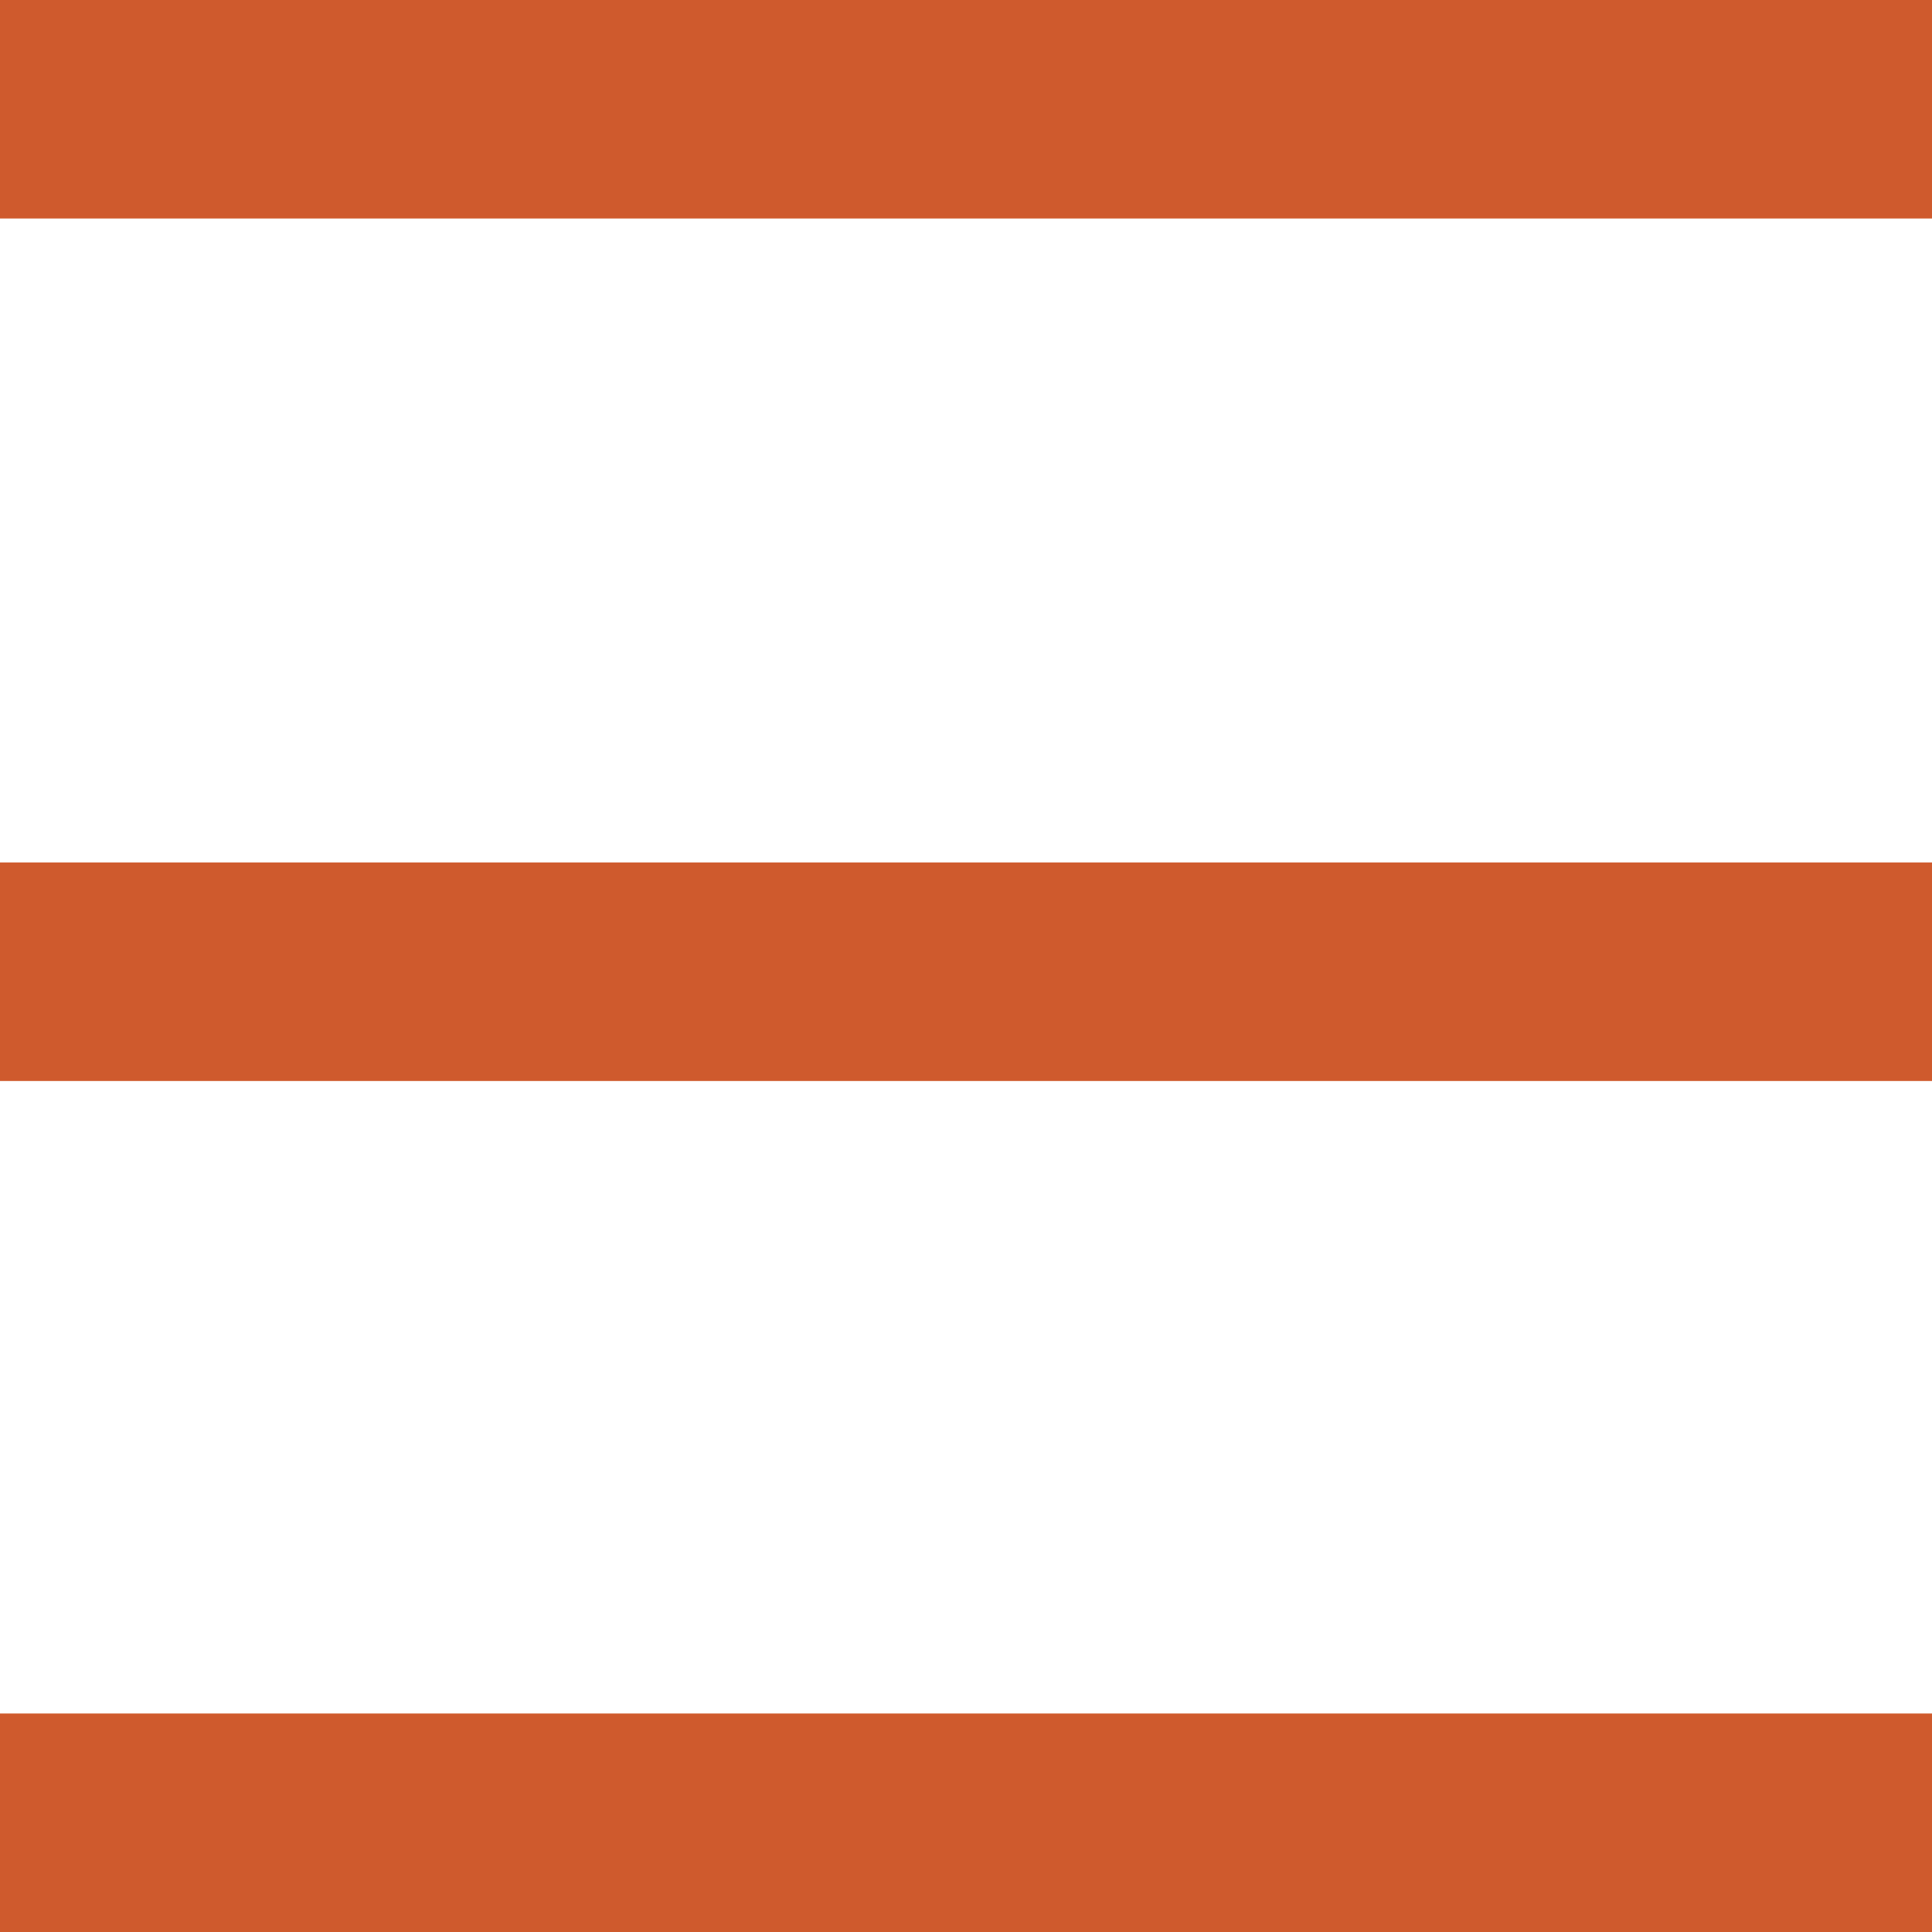 <?xml version="1.0" encoding="utf-8"?>
<!-- Generator: Adobe Illustrator 19.2.0, SVG Export Plug-In . SVG Version: 6.00 Build 0)  -->
<svg version="1.1" id="Calque_1" xmlns="http://www.w3.org/2000/svg" xmlns:xlink="http://www.w3.org/1999/xlink" x="0px" y="0px"
	 viewBox="0 0 16.8 16.8" style="enable-background:new 0 0 16.8 16.8;" xml:space="preserve">
<style type="text/css">
	.st0{fill:#CF5A2D;}
</style>
<rect class="st0" width="16.8" height="1.9"/>
<rect y="7.5" class="st0" width="16.8" height="1.9"/>
<rect y="14.9" class="st0" width="16.8" height="1.9"/>
</svg>
